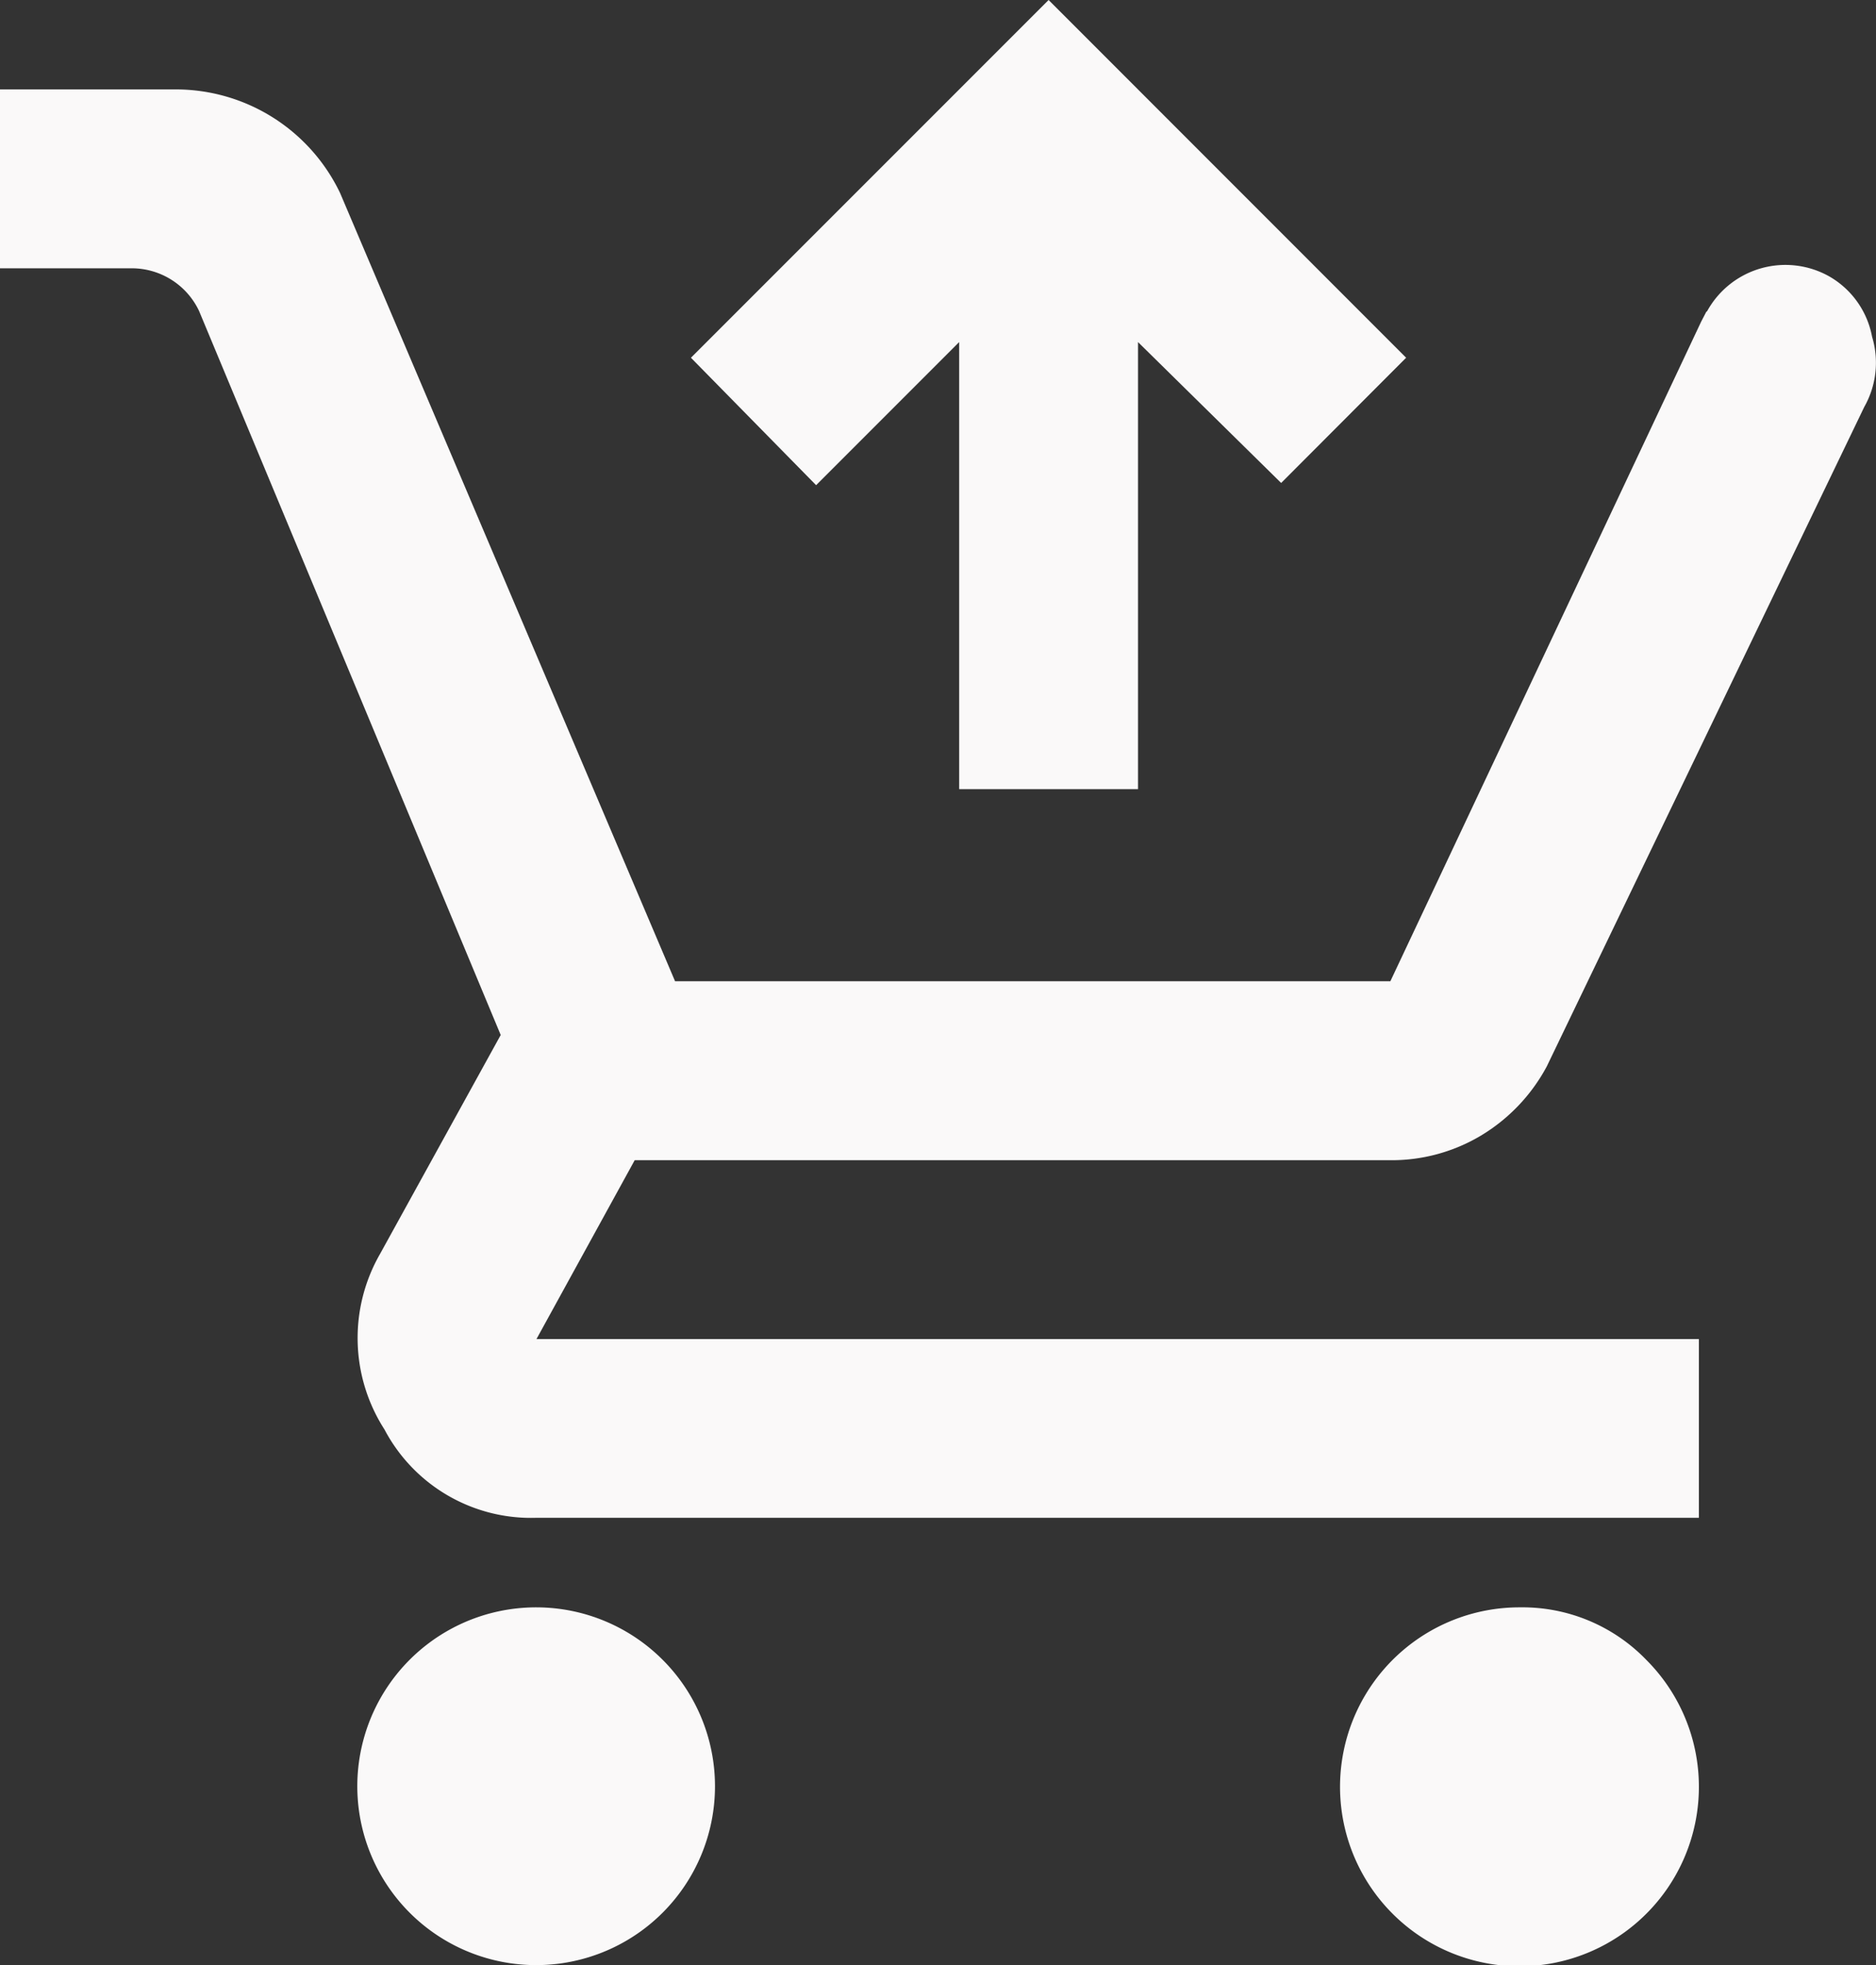 <svg xmlns="http://www.w3.org/2000/svg" width="66.841" height="70" viewBox="0 0 66.841 70">
  <rect x="0" y="0" width="66.841" height="70" fill="#333333" stroke="none"/>
  <path id="icon-sales" d="M34.175,15.375V31.3h6.372V15.375l5.1,5.019L50.1,15.933,37.361,3.19,24.618,15.933l4.46,4.54ZM19.114,60.446a6.372,6.372,0,1,0,4.5,10.872,6.372,6.372,0,0,0-4.5-10.872m35.044,0a6.393,6.393,0,1,0,4.5,1.872,6.134,6.134,0,0,0-4.5-1.872m-4.62-15.928a6.2,6.2,0,0,0,3.226-.876,6.388,6.388,0,0,0,2.349-2.469L66.423,17.685a3.189,3.189,0,0,0,.278-2.5,3.14,3.14,0,0,0-1.52-2.146,3.186,3.186,0,0,0-4.341,1.207l-.021.035-.024.014-.181.348-11.076,23.5H24.052L12.118,10.067A6.49,6.49,0,0,0,6.262,6.375H0v6.372H4.692a2.653,2.653,0,0,1,2.4,1.519L17.84,40.058l-4.3,7.8a6.018,6.018,0,0,0,.159,6.252,5.9,5.9,0,0,0,5.415,3.146H60.53V50.89H19.114l3.5-6.372Z" transform="translate(0 -3.19)" fill="#faf9f9"/>
</svg>
